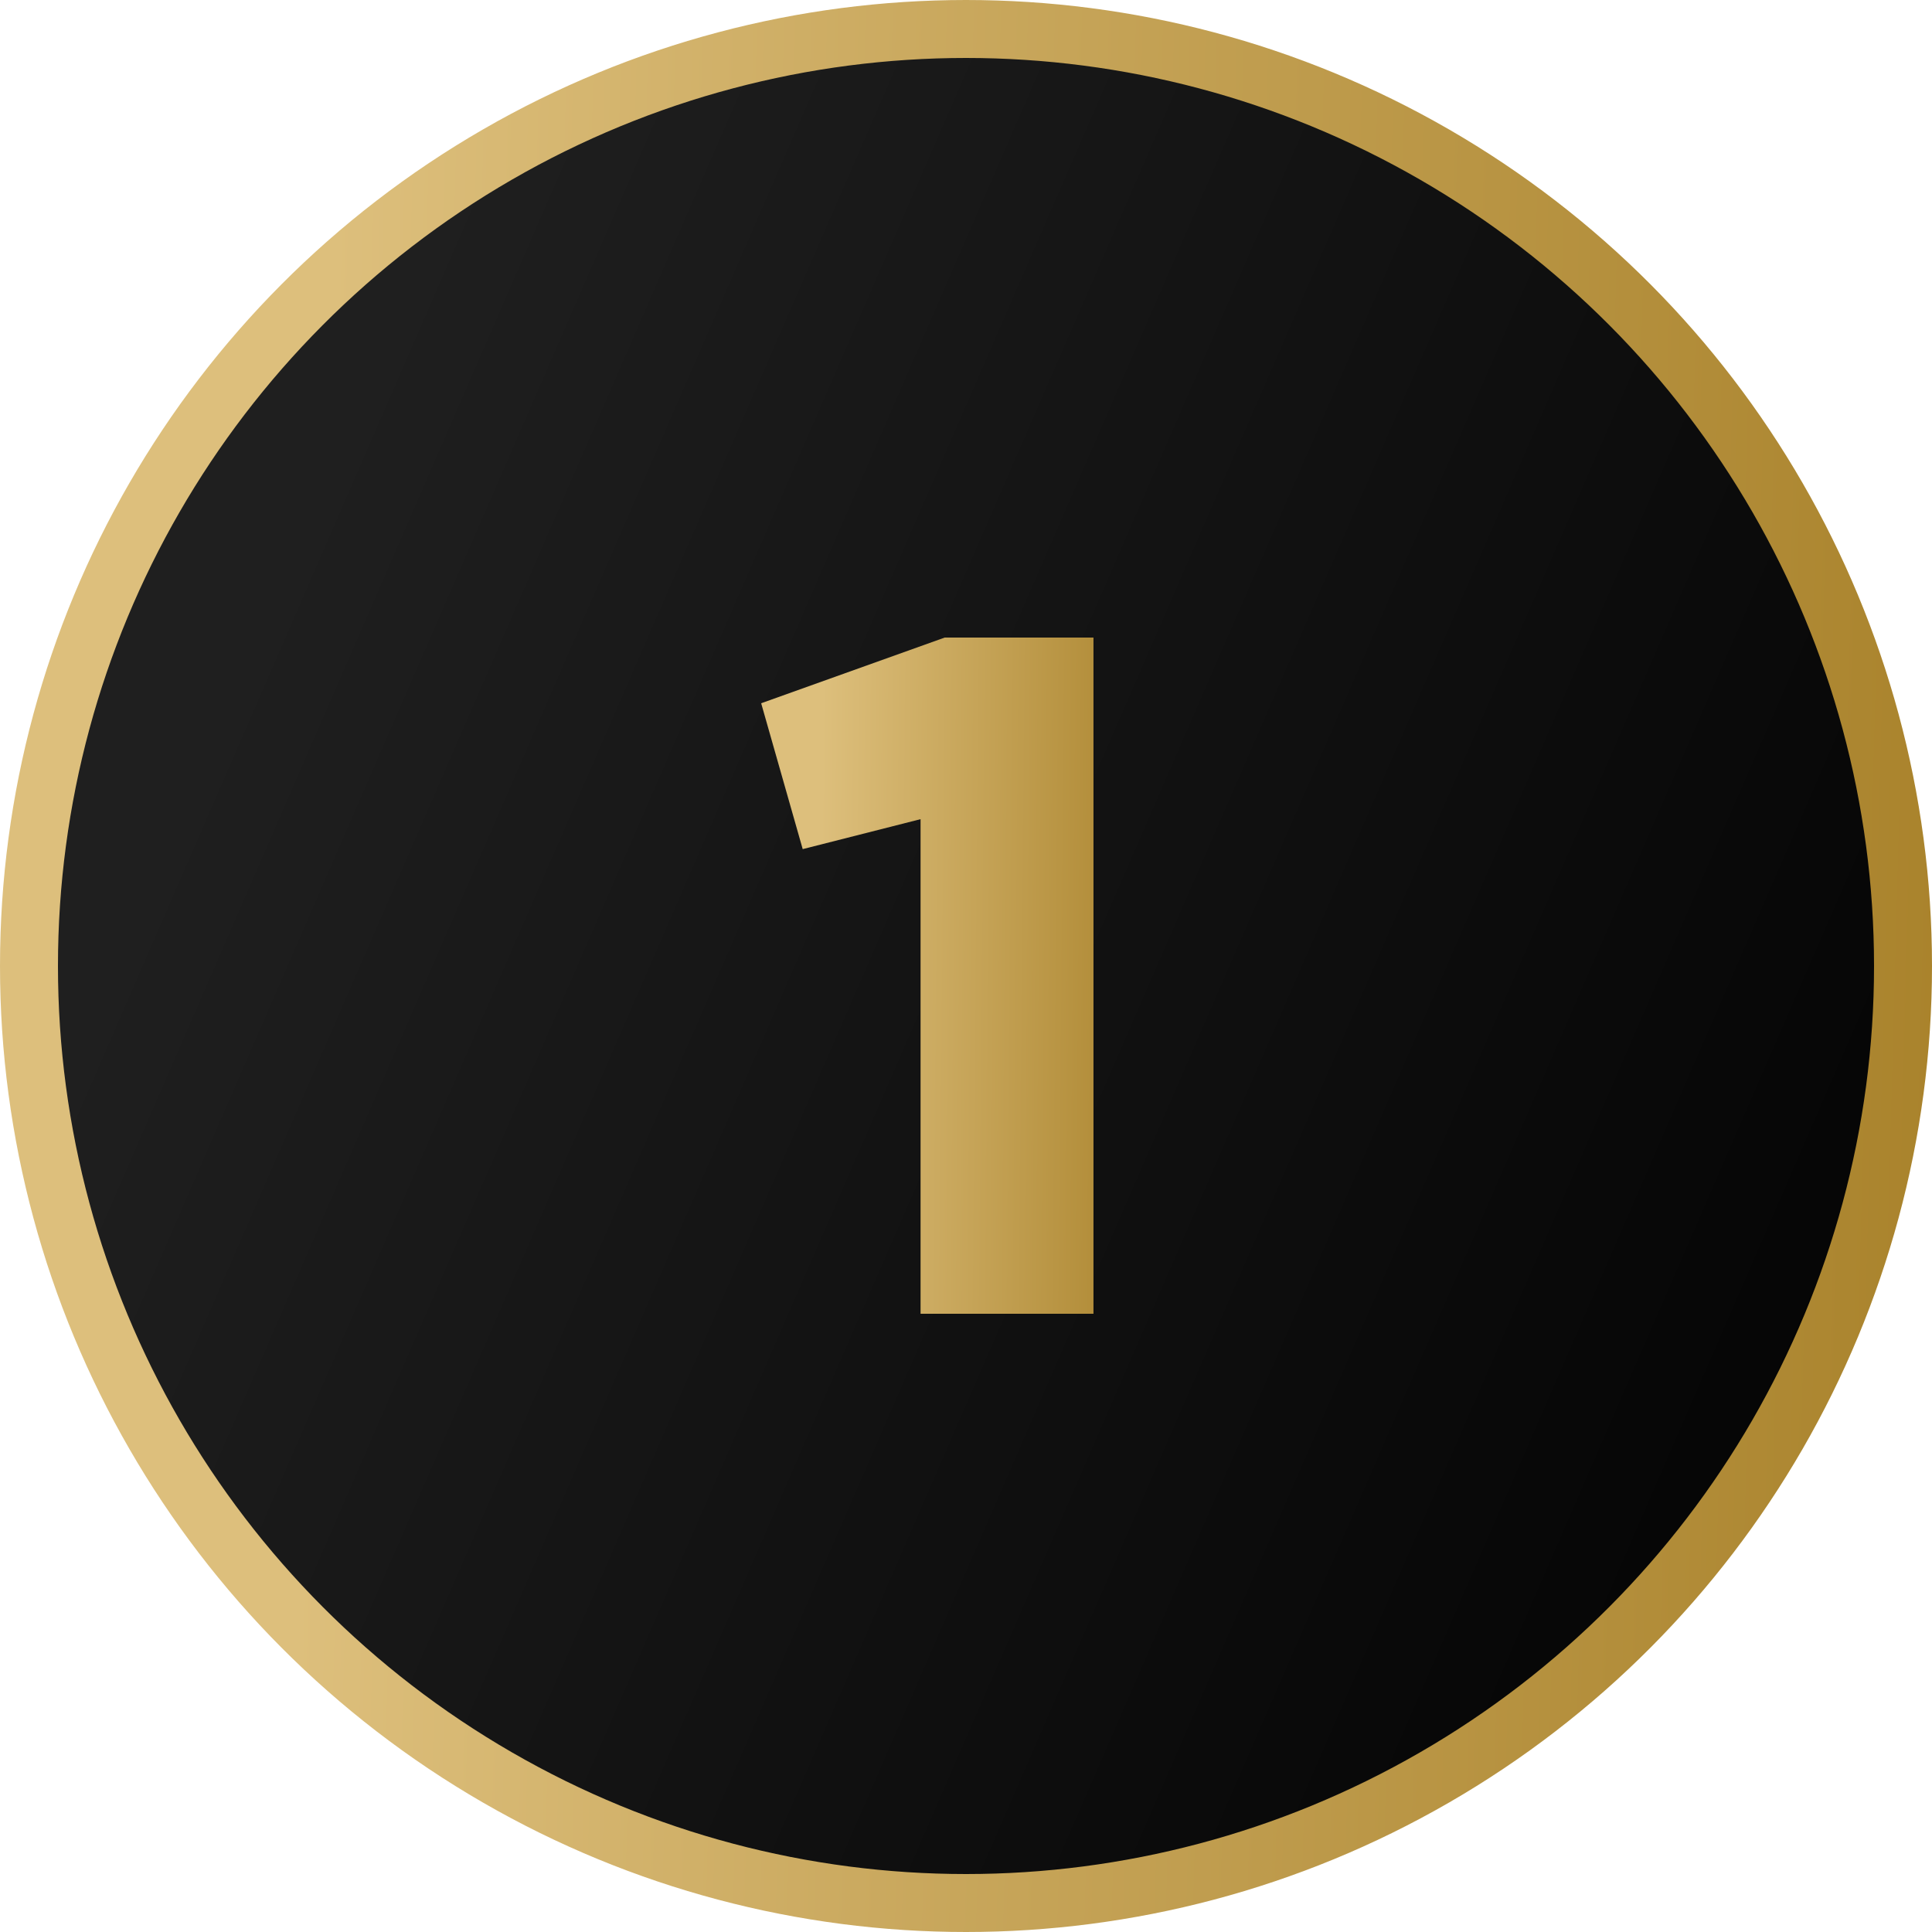 <?xml version="1.0" encoding="UTF-8"?> <svg xmlns="http://www.w3.org/2000/svg" width="100" height="100" viewBox="0 0 100 100" fill="none"> <circle cx="50" cy="50" r="48.5" fill="url(#paint0_linear_907_79)" stroke="url(#paint1_linear_907_79)" stroke-width="3"></circle> <path d="M39.398 36.4L48.898 33H56.598V68H47.648V42.4L41.548 43.95L39.398 36.4Z" fill="url(#paint2_linear_907_79)"></path> <defs> <linearGradient id="paint0_linear_907_79" x1="27.266" y1="7.79505e-06" x2="125.005" y2="42.518" gradientUnits="userSpaceOnUse"> <stop stop-color="#1F1F1F"></stop> <stop offset="1"></stop> </linearGradient> <linearGradient id="paint1_linear_907_79" x1="17.516" y1="-1.37122e-05" x2="105.672" y2="2.391" gradientUnits="userSpaceOnUse"> <stop stop-color="#DDBF7C"></stop> <stop offset="1" stop-color="#A78028"></stop> </linearGradient> <linearGradient id="paint2_linear_907_79" x1="42.678" y1="23" x2="61.203" y2="23.168" gradientUnits="userSpaceOnUse"> <stop stop-color="#DDBF7C"></stop> <stop offset="1" stop-color="#A78028"></stop> </linearGradient> </defs> </svg> 